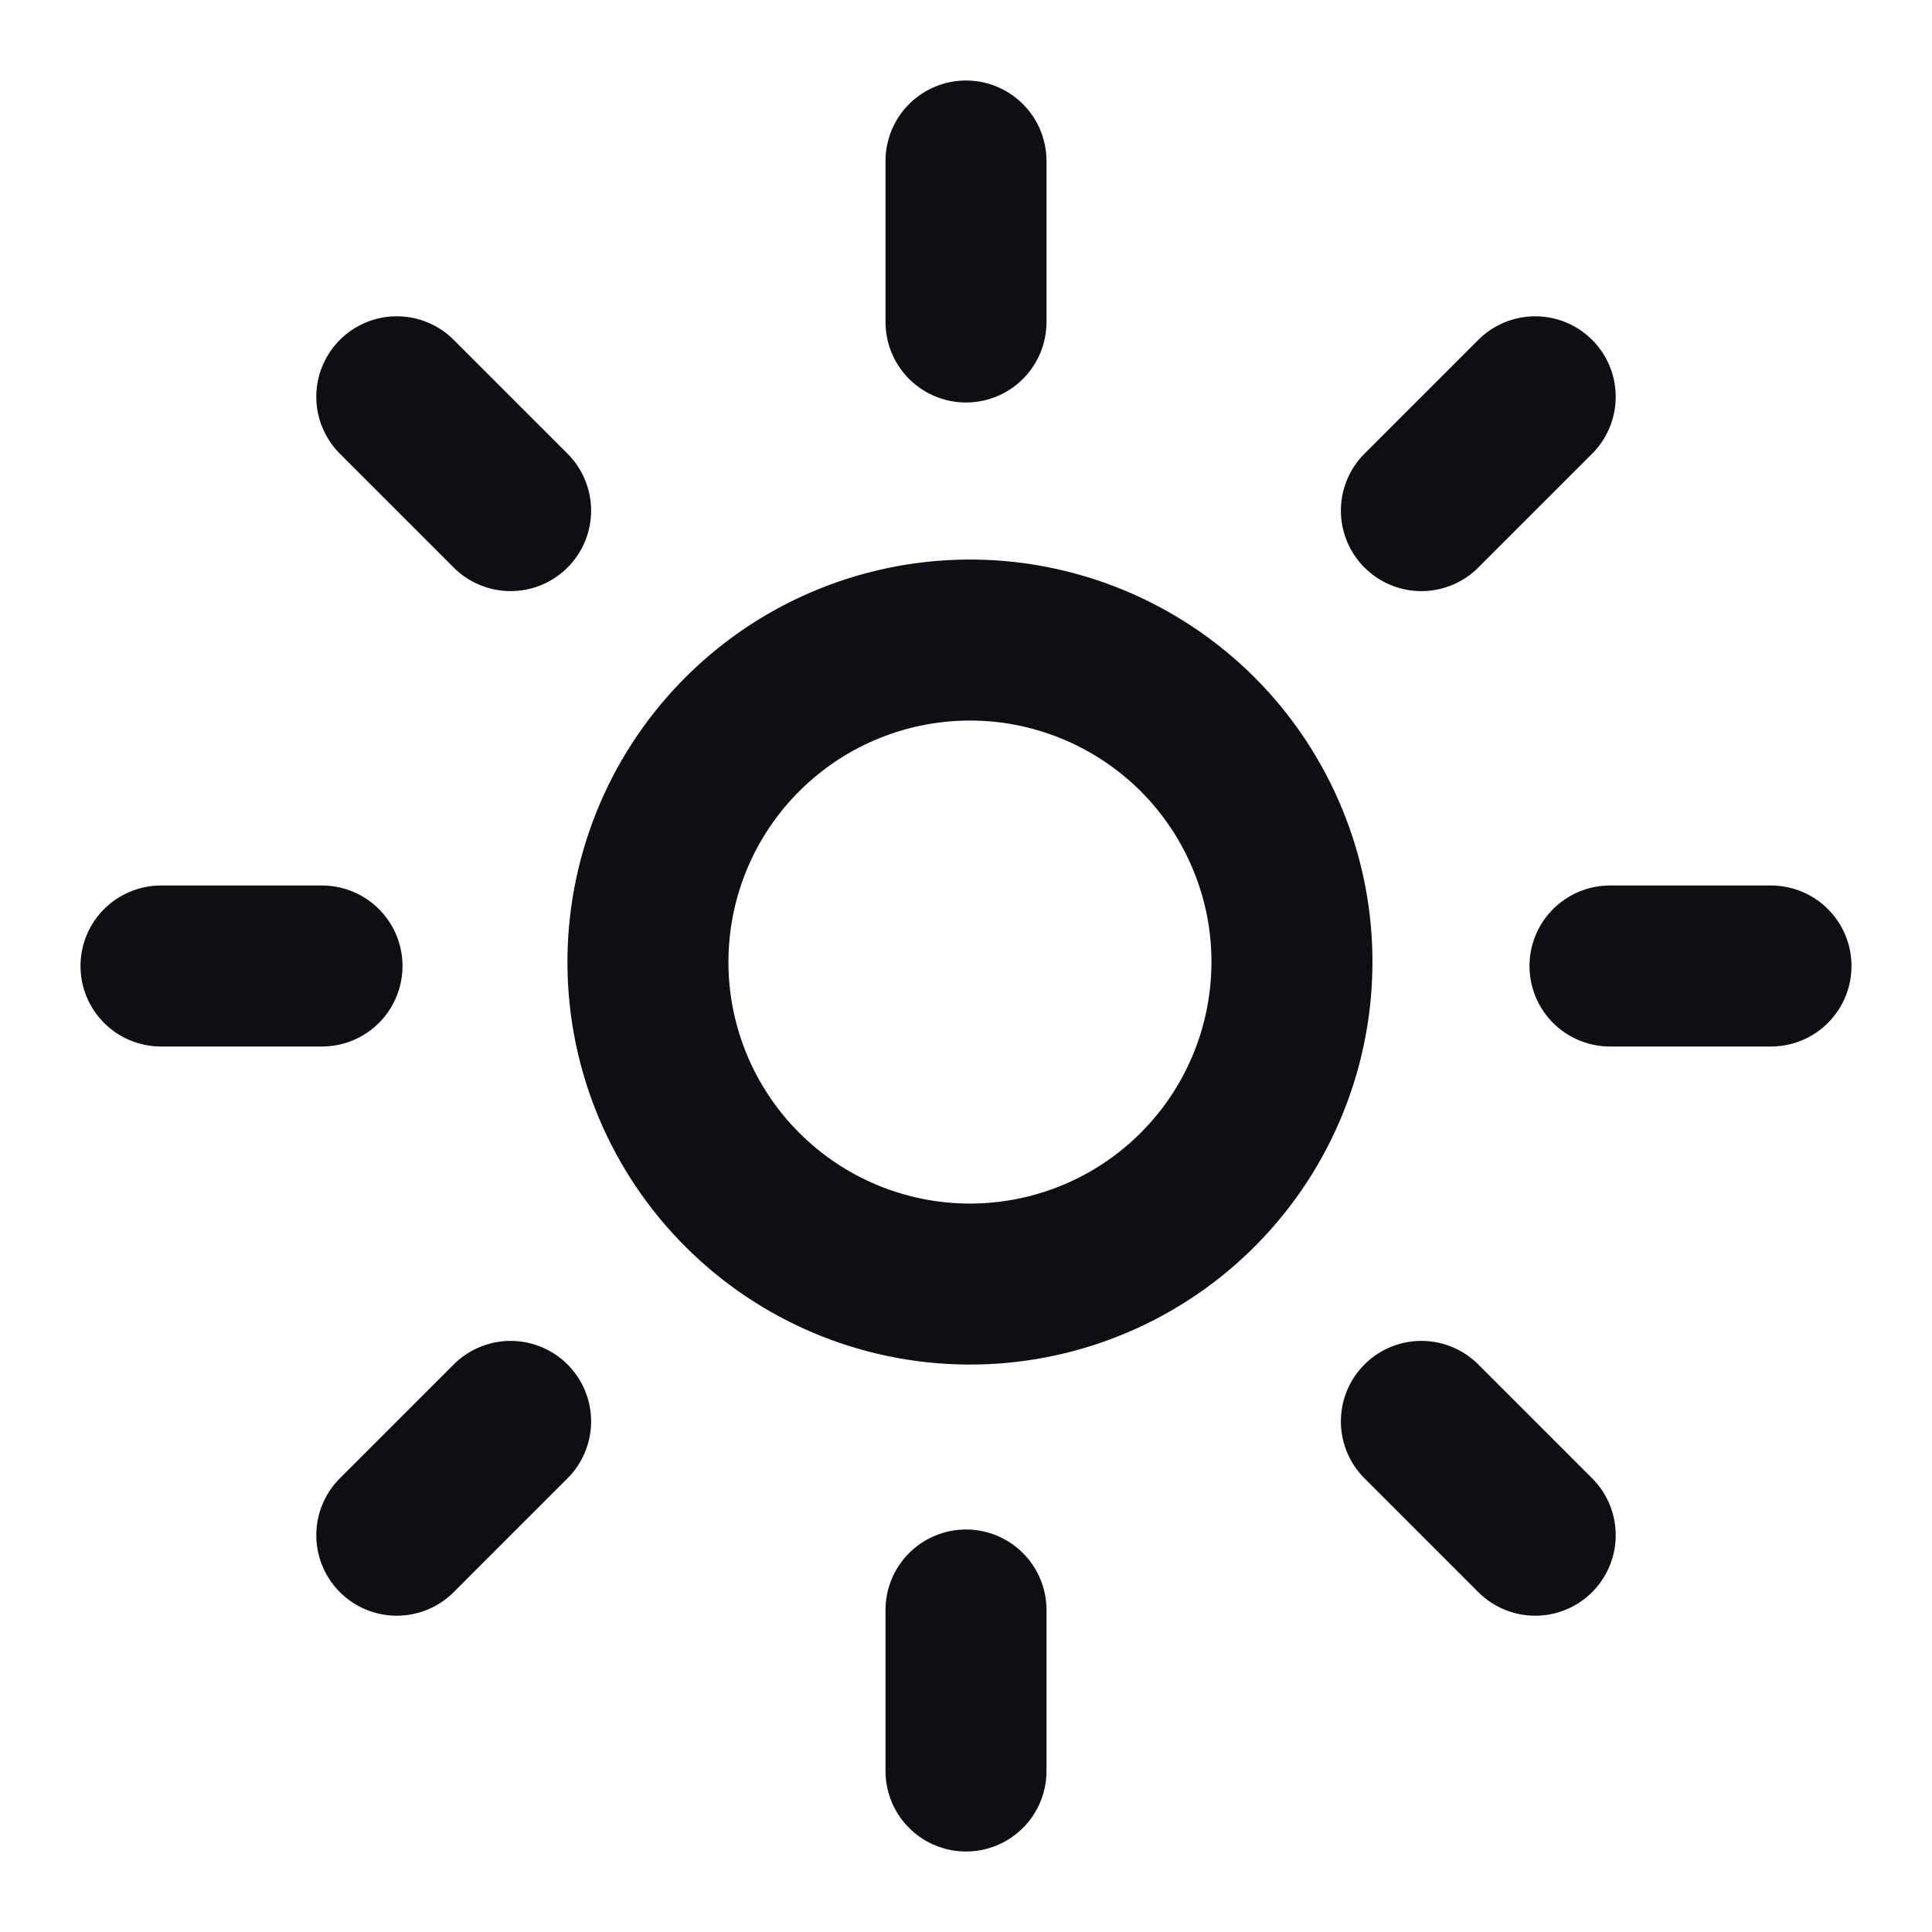 <svg width="24" height="24" viewBox="0 0 24 24" fill="none" xmlns="http://www.w3.org/2000/svg">
<path d="M6.343 17.657L4.929 19.071M6.343 6.343L4.929 4.929M17.657 6.343L19.071 4.929M17.657 17.657L19.071 19.071M4 12H2M12 4V2M20 12H22M12 20V22M14.828 14.828C15.21 14.459 15.515 14.018 15.724 13.53C15.934 13.042 16.044 12.517 16.049 11.986C16.054 11.454 15.953 10.928 15.751 10.436C15.55 9.945 15.253 9.498 14.878 9.122C14.502 8.747 14.055 8.45 13.564 8.249C13.072 8.048 12.546 7.946 12.014 7.951C11.483 7.956 10.958 8.066 10.47 8.276C9.982 8.485 9.541 8.79 9.172 9.172C8.443 9.926 8.04 10.937 8.049 11.986C8.058 13.034 8.479 14.038 9.221 14.779C9.962 15.521 10.966 15.942 12.014 15.951C13.063 15.96 14.074 15.557 14.828 14.828Z" stroke="#110D15" stroke-width="2" stroke-linecap="round" stroke-linejoin="round"/>
</svg>
